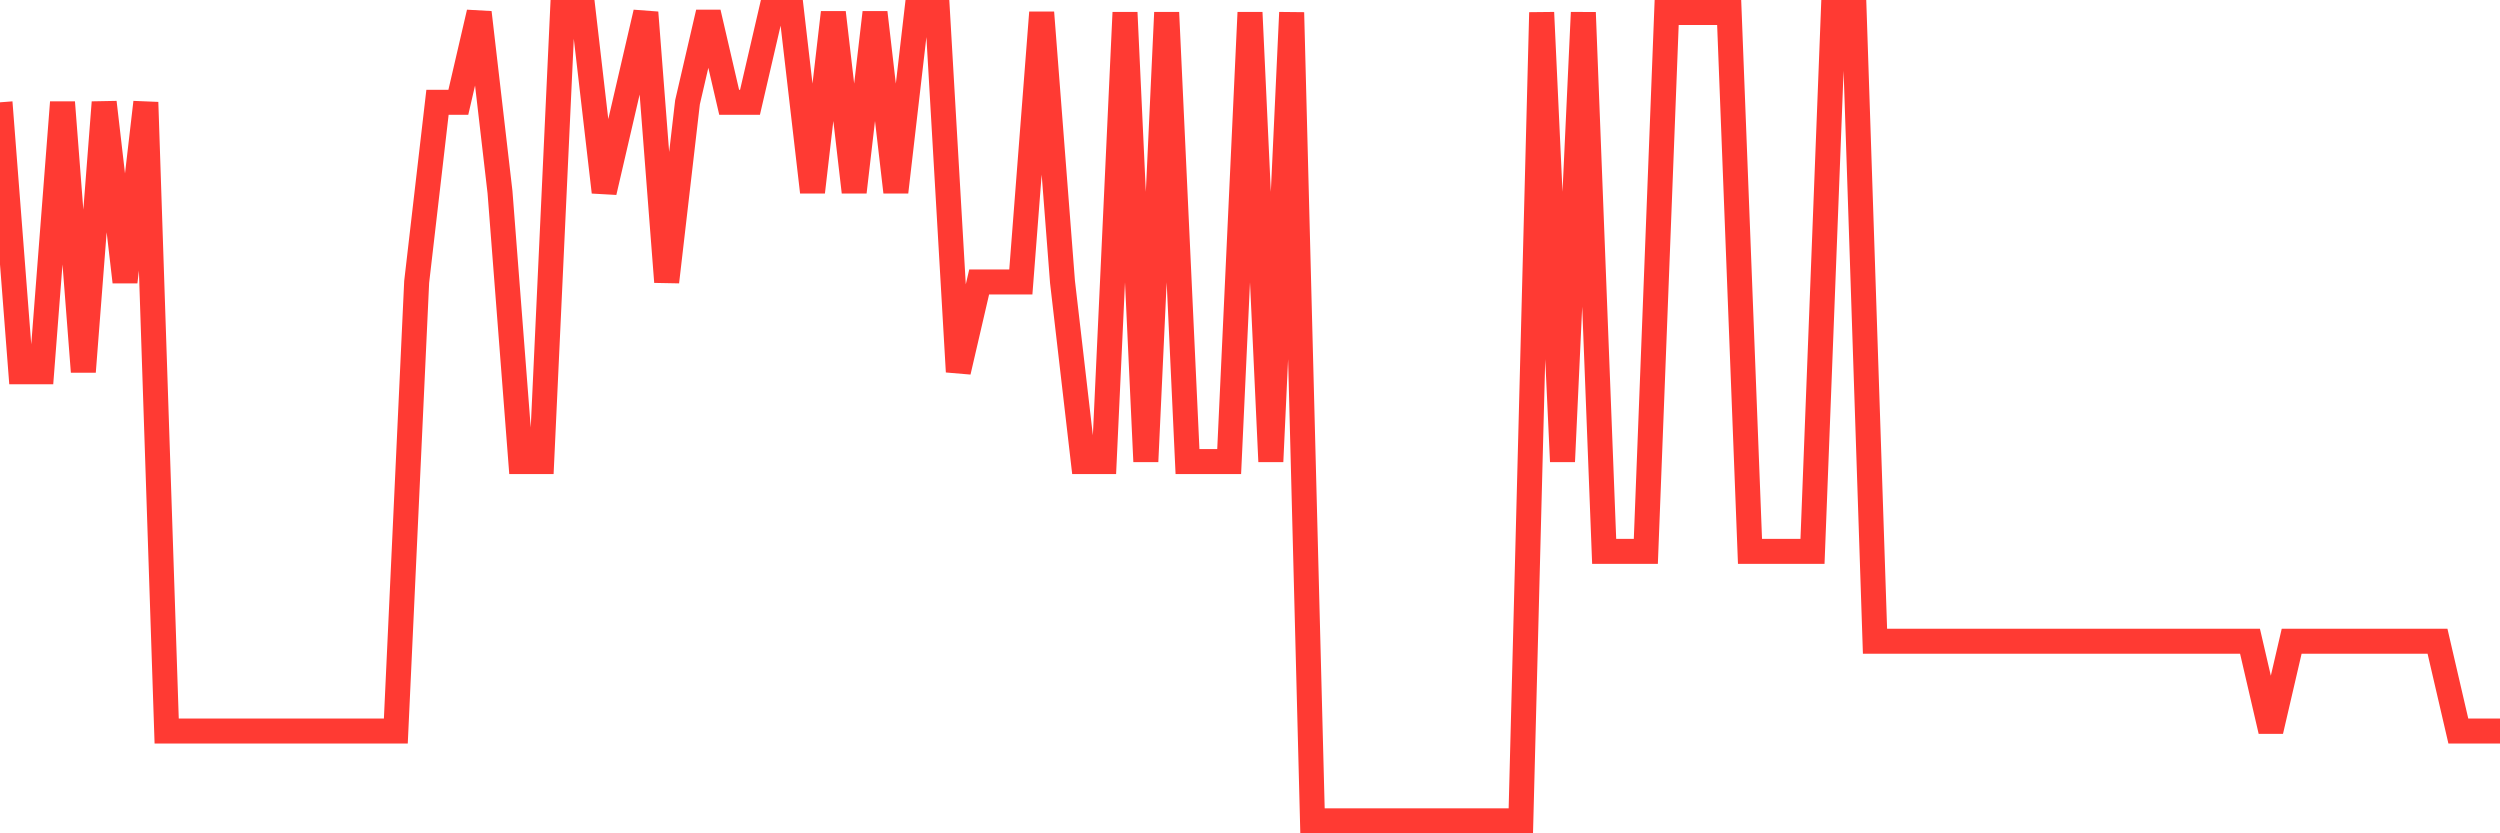 <svg
  xmlns="http://www.w3.org/2000/svg"
  xmlns:xlink="http://www.w3.org/1999/xlink"
  width="120"
  height="40"
  viewBox="0 0 120 40"
  preserveAspectRatio="none"
>
  <polyline
    points="0,4.911 1,17.844 2,17.844 3,4.911 4,17.844 5,4.911 6,13.533 7,4.911 8,35.089 9,35.089 10,35.089 11,35.089 12,35.089 13,35.089 14,35.089 15,35.089 16,35.089 17,35.089 18,35.089 19,35.089 20,13.533 21,4.911 22,4.911 23,0.6 24,9.222 25,22.156 26,22.156 27,0.6 28,0.6 29,9.222 30,4.911 31,0.6 32,13.533 33,4.911 34,0.6 35,4.911 36,4.911 37,0.6 38,0.6 39,9.222 40,0.6 41,9.222 42,0.6 43,9.222 44,0.6 45,0.6 46,17.844 47,13.533 48,13.533 49,13.533 50,0.6 51,13.533 52,22.156 53,22.156 54,0.6 55,22.156 56,0.6 57,22.156 58,22.156 59,22.156 60,0.6 61,22.156 62,0.6 63,39.4 64,39.4 65,39.4 66,39.4 67,39.4 68,39.4 69,39.4 70,39.4 71,39.4 72,39.4 73,39.4 74,0.6 75,22.156 76,0.6 77,26.467 78,26.467 79,26.467 80,0.6 81,0.6 82,0.6 83,0.6 84,26.467 85,26.467 86,26.467 87,26.467 88,0.6 89,0.6 90,30.778 91,30.778 92,30.778 93,30.778 94,30.778 95,30.778 96,30.778 97,30.778 98,30.778 99,30.778 100,30.778 101,30.778 102,30.778 103,30.778 104,30.778 105,30.778 106,30.778 107,30.778 108,30.778 109,35.089 110,30.778 111,30.778 112,30.778 113,30.778 114,30.778 115,30.778 116,30.778 117,30.778 118,35.089 119,35.089 120,35.089"
    fill="none"
    stroke="#ff3a33"
    stroke-width="1.2"
  >
  </polyline>
</svg>